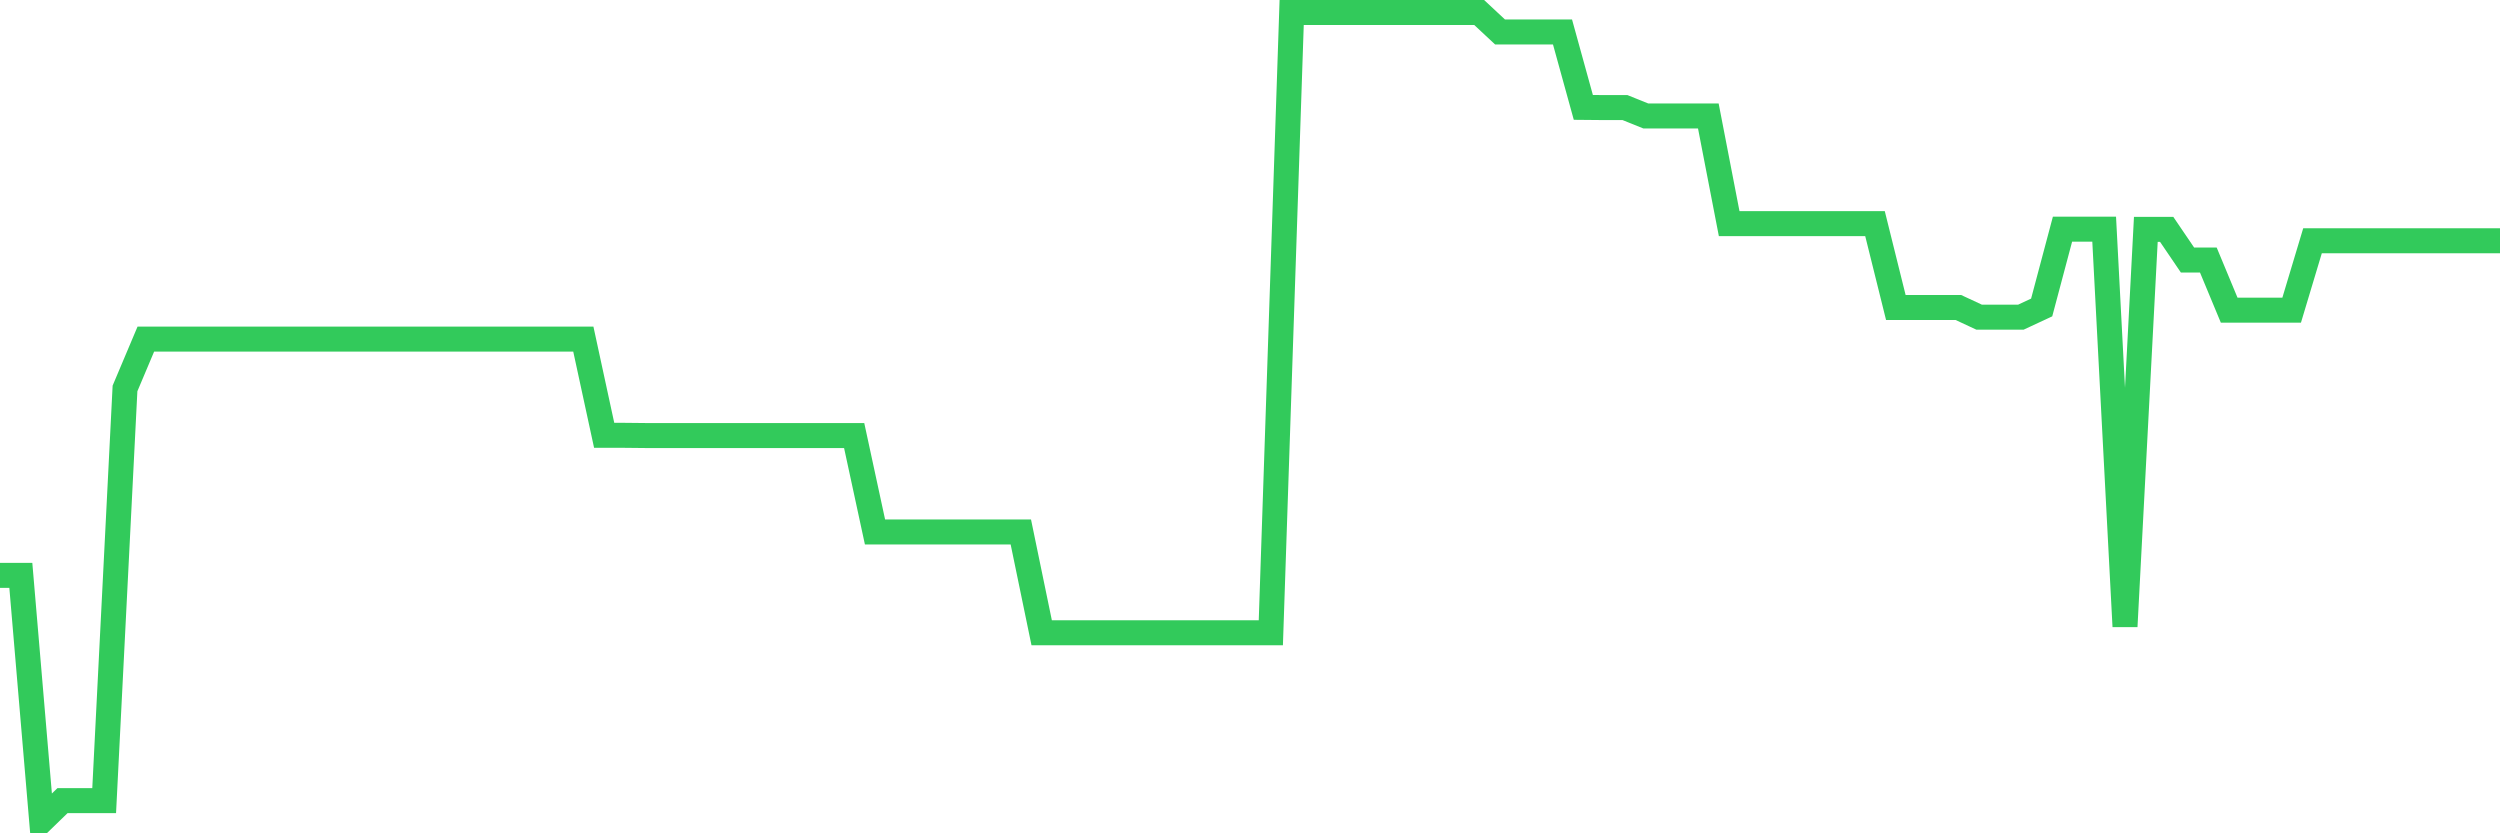 <svg
  xmlns="http://www.w3.org/2000/svg"
  xmlns:xlink="http://www.w3.org/1999/xlink"
  width="120"
  height="40"
  viewBox="0 0 120 40"
  preserveAspectRatio="none"
>
  <polyline
    points="0,27.619 1,27.619 2,39.4 3,38.43 4,38.43 5,38.43 6,18.646 7,16.277 8,16.277 9,16.277 10,16.277 11,16.277 12,16.277 13,16.277 14,16.277 15,16.277 16,16.277 17,16.277 18,16.277 19,16.277 20,16.277 21,16.277 22,16.277 23,16.277 24,16.277 25,16.277 26,16.277 27,16.277 28,16.277 29,20.896 30,20.896 31,20.906 32,20.906 33,20.906 34,20.906 35,20.906 36,20.906 37,20.906 38,20.906 39,20.906 40,20.906 41,20.906 42,25.534 43,25.534 44,25.534 45,25.534 46,25.534 47,25.534 48,25.534 49,25.534 50,30.372 51,30.372 52,30.372 53,30.372 54,30.372 55,30.372 56,30.372 57,30.372 58,30.372 59,30.372 60,30.372 61,30.372 62,0.6 63,0.6 64,0.6 65,0.6 66,0.6 67,0.6 68,0.6 69,0.6 70,0.6 71,0.6 72,1.533 73,1.533 74,1.533 75,1.533 76,5.155 77,5.164 78,5.164 79,5.567 80,5.567 81,5.567 82,5.567 83,10.734 84,10.734 85,10.734 86,10.734 87,10.734 88,10.734 89,10.734 90,10.734 91,14.759 92,14.759 93,14.759 94,14.759 95,15.225 96,15.225 97,15.225 98,14.759 99,11 100,11 101,11 102,30.07 103,11.009 104,11.009 105,12.481 106,12.481 107,14.887 108,14.887 109,14.887 110,14.887 111,11.558 112,11.558 113,11.558 114,11.558 115,11.558 116,11.558 117,11.558 118,11.558 119,11.558 120,11.558"
    fill="none"
    stroke="#32ca5b"
    stroke-width="1.2"
  >
  </polyline>
</svg>